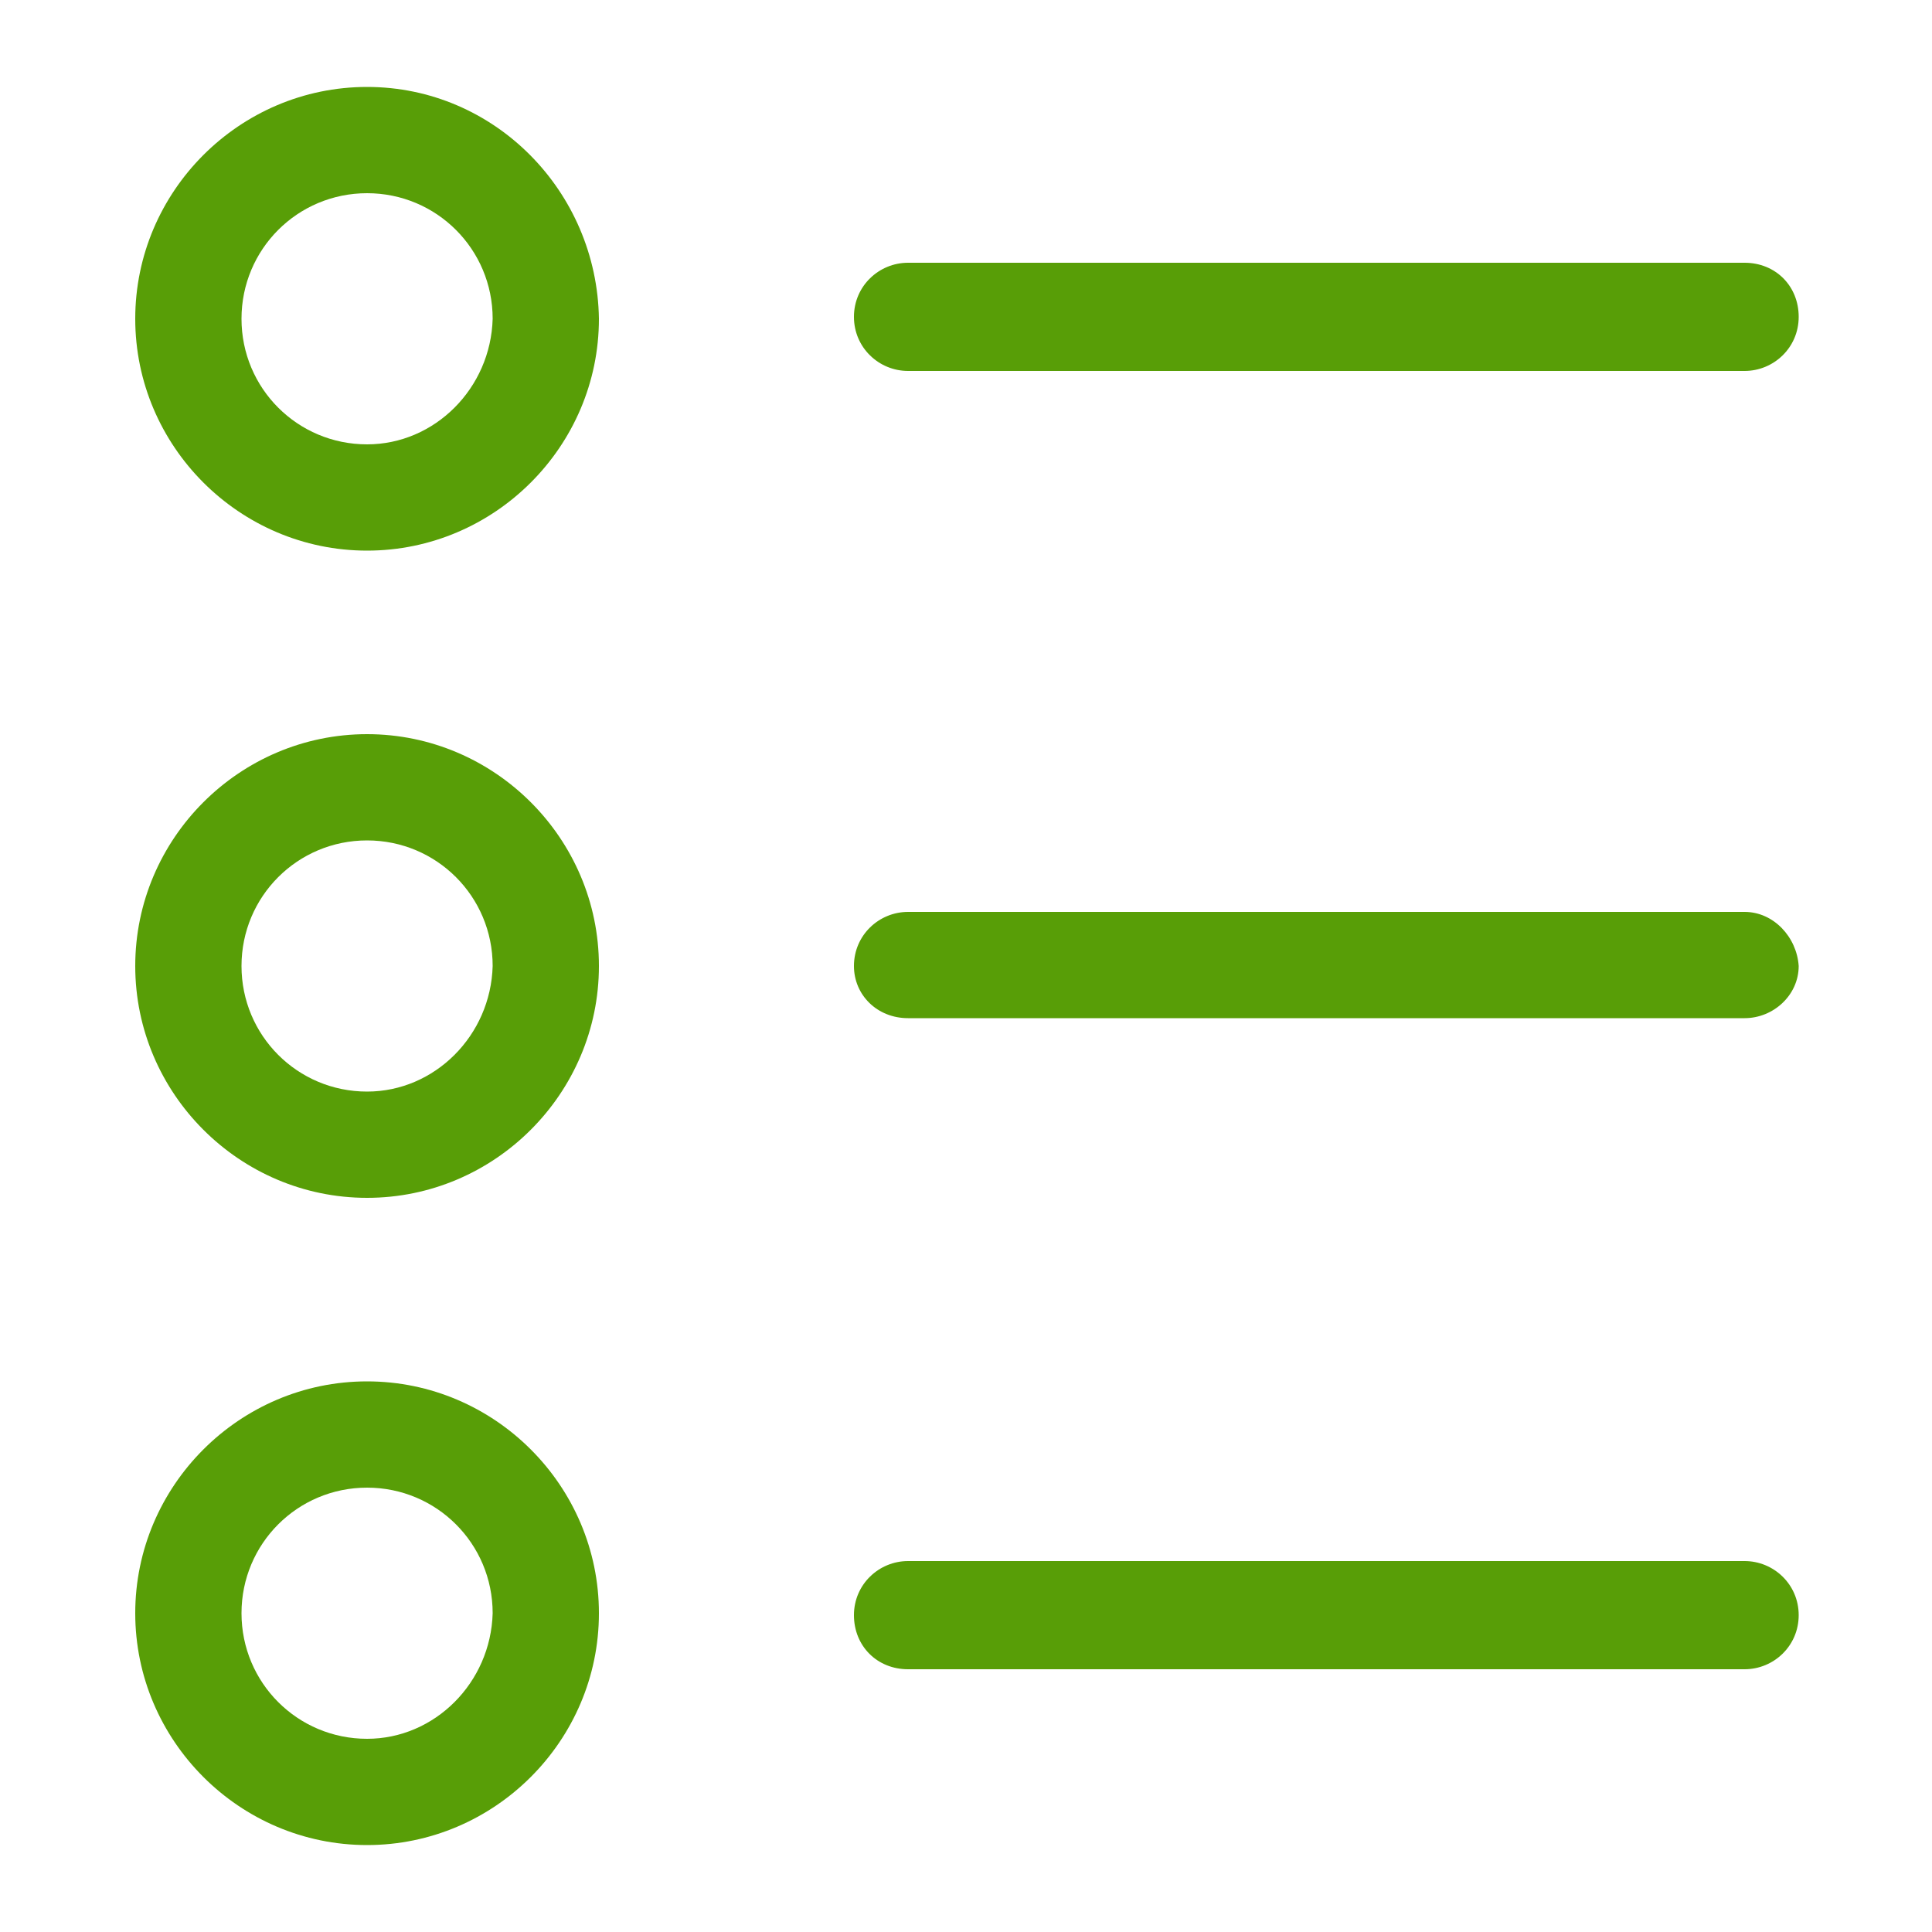 <?xml version="1.0" encoding="UTF-8"?> <svg xmlns="http://www.w3.org/2000/svg" xmlns:xlink="http://www.w3.org/1999/xlink" viewBox="0 0 100 100" id="Layer_1" xml:space="preserve" overflow="hidden"><g><path d="M19 4.5C12.4 4.5 7 9.9 7 16.5 7 23.1 12.4 28.5 19 28.5 25.6 28.5 31 23.1 31 16.5 30.9 9.9 25.6 4.5 19 4.5ZM19 23C15.4 23 12.5 20.1 12.5 16.5 12.5 12.9 15.4 10 19 10 22.6 10 25.5 12.9 25.5 16.5 25.4 20.1 22.5 23 19 23Z" fill="#589E07"></path><path d="M19 38C12.4 38 7 43.4 7 50 7 56.6 12.4 62 19 62 25.6 62 31 56.6 31 50 31 43.4 25.6 38 19 38ZM19 56.5C15.4 56.5 12.5 53.6 12.5 50 12.5 46.4 15.4 43.5 19 43.5 22.6 43.5 25.5 46.4 25.5 50 25.4 53.6 22.5 56.5 19 56.5Z" fill="#589E07"></path><path d="M19 71.5C12.4 71.5 7 76.9 7 83.5 7 90.1 12.4 95.5 19 95.5 25.6 95.5 31 90.1 31 83.5 31 76.9 25.6 71.5 19 71.5ZM19 90C15.4 90 12.5 87.1 12.5 83.5 12.5 79.9 15.4 77 19 77 22.6 77 25.5 79.9 25.5 83.5 25.4 87.1 22.5 90 19 90Z" fill="#589E07"></path><path d="M47 19.2 90.3 19.2C91.8 19.2 93.1 18 93.1 16.4 93.1 14.8 91.9 13.6 90.3 13.6L47 13.6C45.5 13.6 44.2 14.8 44.2 16.4 44.2 18 45.5 19.2 47 19.2Z" fill="#589E07"></path><path d="M90.3 47.2 47 47.2C45.5 47.2 44.2 48.4 44.2 50 44.2 51.5 45.4 52.7 47 52.7L90.3 52.7C91.8 52.7 93.1 51.5 93.1 50 93 48.5 91.8 47.2 90.3 47.2Z" fill="#589E07"></path><path d="M90.3 80.8 47 80.8C45.5 80.8 44.2 82 44.2 83.6 44.2 85.2 45.4 86.4 47 86.4L90.3 86.4C91.8 86.4 93.1 85.2 93.1 83.6 93.1 82 91.8 80.8 90.3 80.8Z" fill="#589E07"></path></g></svg> 